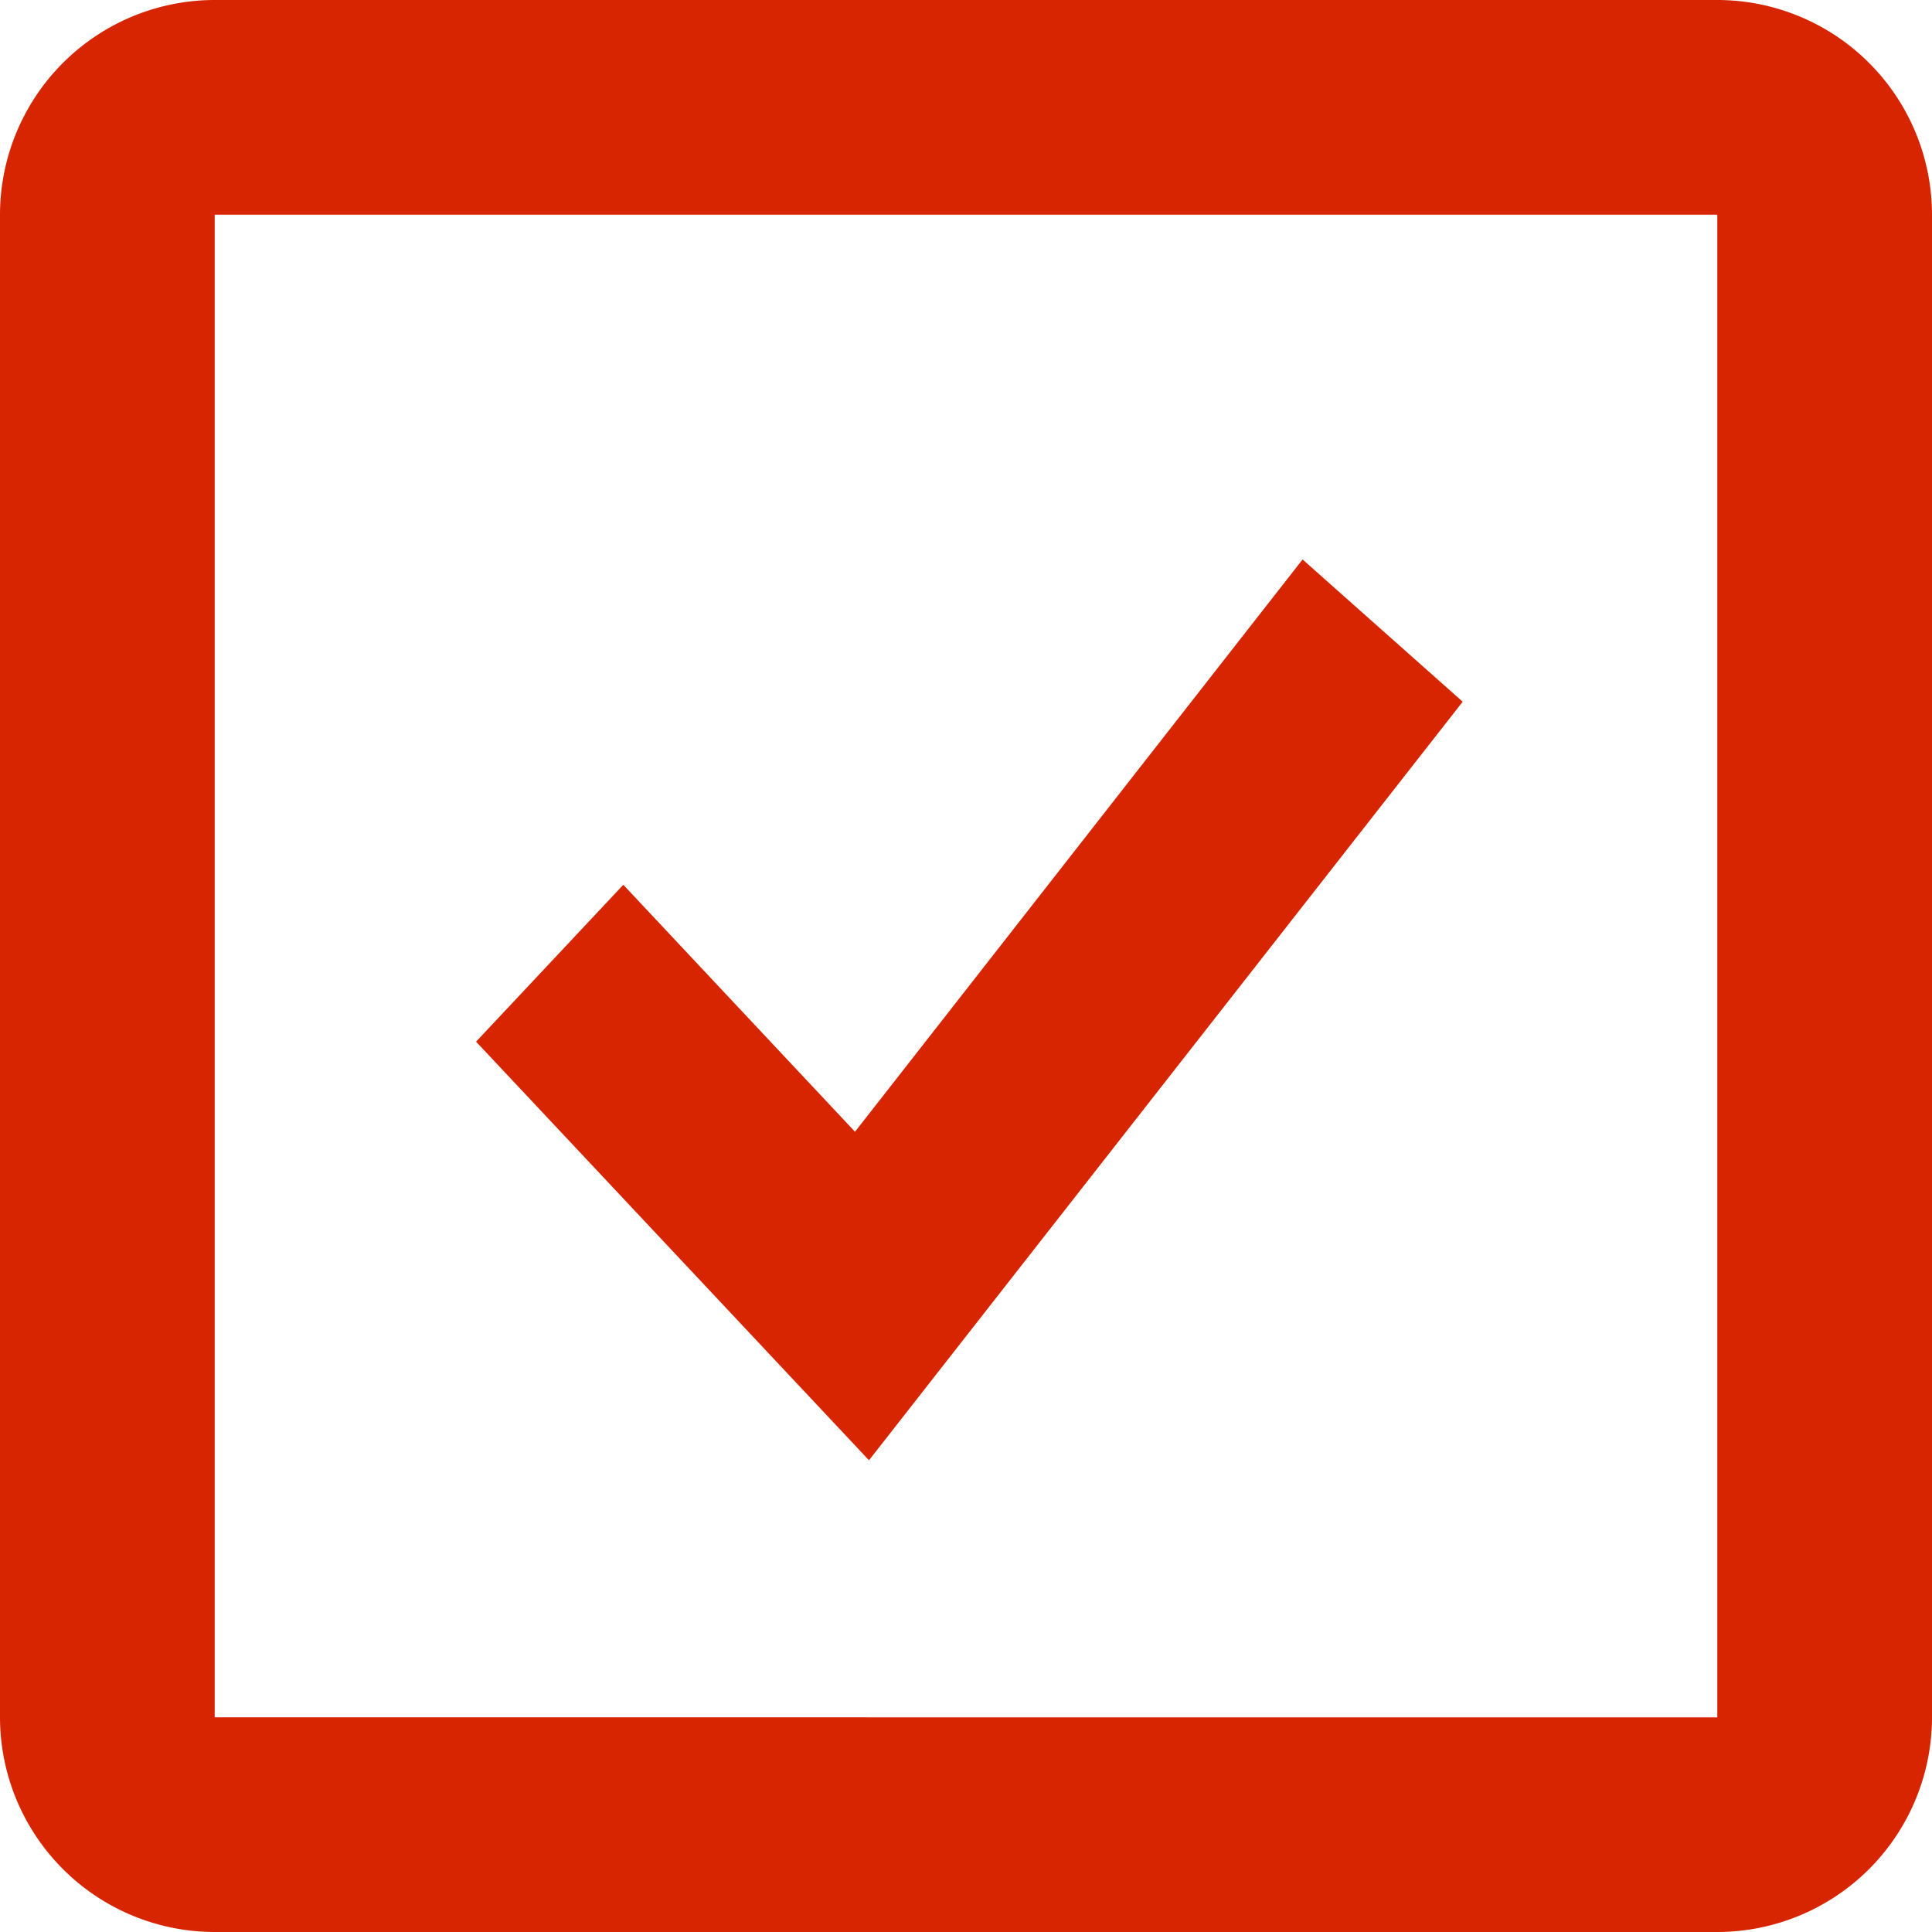 <svg xmlns="http://www.w3.org/2000/svg" width="24" height="24" viewBox="0 0 24 24"><defs><style>.a{fill:#d72501;}</style></defs><g transform="translate(-3 -3)"><path class="a" d="M12,15.468,9.122,12.4,7.293,14.349l4.881,5.2,7.375-9.423L17.56,8.359Z" transform="translate(1.621 1.591)"></path><path class="a" d="M24.333,3H5.667A2.669,2.669,0,0,0,3,5.667V24.333A2.669,2.669,0,0,0,5.667,27H24.333A2.669,2.669,0,0,0,27,24.333V5.667A2.669,2.669,0,0,0,24.333,3ZM5.667,24.333V5.667H24.333l0,18.667Z" transform="translate(0 0)"></path></g></svg>